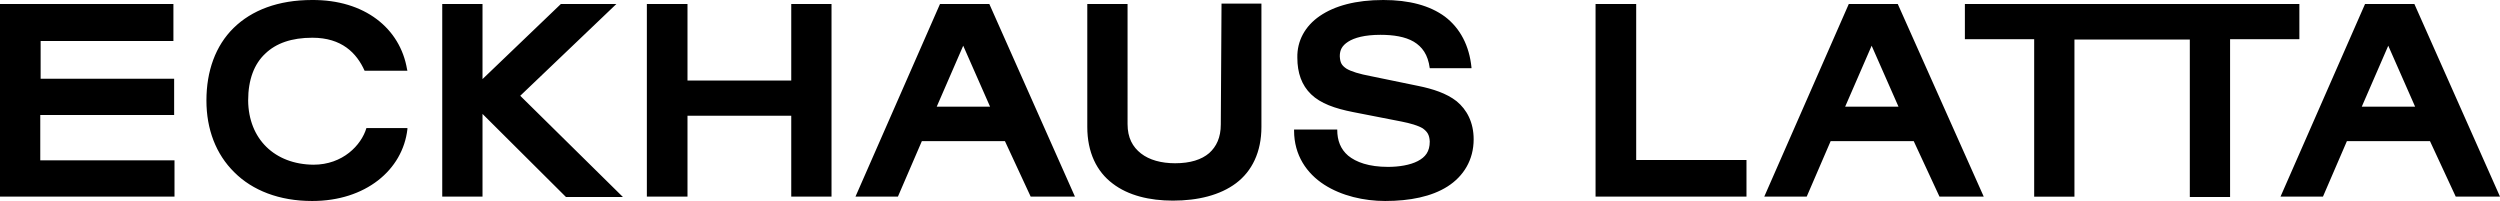 <?xml version="1.0" encoding="utf-8"?>
<!-- Generator: Adobe Illustrator 19.0.0, SVG Export Plug-In . SVG Version: 6.00 Build 0)  -->
<svg version="1.1" baseProfile="tiny" id="Layer_1" xmlns="http://www.w3.org/2000/svg" xmlns:xlink="http://www.w3.org/1999/xlink"
	 x="0px" y="0px" viewBox="0 0 689.1 55.4" xml:space="preserve">
<path id="XMLID_561_" d="M11.2,31.7H48V21.7H11.2l0-10.4h36.6V1.1H0l0,53.1h48.1V44.2h-37V31.7z M336.5,34.3c0,3.6-1.2,6.1-3.2,7.9
	c-2.1,1.8-5.2,2.8-9.4,2.8c-3.8,0-7.1-0.9-9.4-2.7c-2.3-1.8-3.7-4.3-3.7-8.1V1.1l-11.1,0v33.9c0,7,2.6,12.3,7,15.6
	c4.3,3.3,10.2,4.7,16.6,4.7c6.9,0,13-1.5,17.4-4.8c4.4-3.3,7-8.6,7-15.5v-34h-11L336.5,34.3z M401.5,27.9c-2.8-2.2-6.6-3.4-10.5-4.2
	l-13.1-2.7c-3.2-0.6-5.5-1.3-6.8-2.1c-1.3-0.9-1.7-1.6-1.8-3.4c0-1.7,0.6-2.9,2.3-4c1.7-1.1,4.6-1.9,8.9-1.9c3.6,0,6.8,0.5,9.2,1.9
	c2.3,1.4,3.9,3.5,4.4,7.3l11.5,0l0-0.2c-0.6-6-3.1-10.8-7.3-14c-4.2-3.1-9.9-4.6-17-4.6c-7.6,0-13.4,1.6-17.5,4.4
	c-4.1,2.8-6.3,6.9-6.2,11.5c0,4.2,1.2,7.6,3.8,10.1c2.6,2.5,6.5,3.9,11.6,4.9l13.3,2.6c2.5,0.5,4.6,1.1,5.9,1.9
	c1.2,0.9,1.8,1.7,1.9,3.6c0,2.8-1.2,4.3-3.3,5.4c-2.1,1.1-5.2,1.6-8.2,1.6c-5.3,0-8.8-1.3-11-3.1c-2.1-1.8-3-4.2-3-7.1l0-0.1
	l-11.9,0v0.3c0,6.8,3.5,11.8,8.3,14.9c4.8,3.1,11,4.5,16.8,4.5c6.8,0,12.8-1.2,17.2-4c4.4-2.8,7.2-7.3,7.2-13
	C406.2,33.7,404.3,30.2,401.5,27.9 M450.9,1.1l-11.1,0v53.1h41.6V44.1h-30.4V1.1z M633.9,1.1h-92.3v9.7l19.1,0v43.4l11.1,0V10.9
	l31.8,0v43.4h11.1V10.8l19.1,0V1.1z M651,29.4l7.3-16.8l7.4,16.8L651,29.4z M665.5,1.1l-13.6,0l-23.3,53.1l11.7,0l6.6-15.3h22.9
	l7.1,15.3l12.2,0L665.5,1.1z M508.6,29.4l7.3-16.8l7.4,16.8L508.6,29.4z M509.6,1.1l-23.3,53.1H498l6.6-15.3l22.9,0l7.1,15.3h12.2
	L523.1,1.1H509.6z M86.4,45.4c-10.7-0.1-17.9-7.1-18-17.7c0-5.8,1.7-10.1,4.7-12.9c3-2.9,7.3-4.4,13-4.4c8.1,0,12.2,4.2,14.4,9.1
	h11.8l-0.1-0.4C110.3,7.8,100.5-0.1,86,0c-9.3,0-16.6,2.8-21.6,7.7c-5,4.9-7.5,11.9-7.5,20c0,7.9,2.6,14.8,7.7,19.8
	c5,5,12.4,7.9,21.4,7.9h0.1c14.6,0,24.9-8.5,26.2-19.8l0-0.3h-11.3C99.6,40,94.5,45.4,86.4,45.4 M258.2,29.4l7.3-16.8l7.4,16.8
	H258.2z M259.1,1.1l-23.3,53.1h11.7l6.6-15.3H277l7.1,15.3l12.2,0L272.7,1.1H259.1z M218.1,22.2h-28.6l0-21.1h-11.2v53.1h11.2V31.9
	h28.6v22.3h11.1V1.1h-11.1L218.1,22.2z M169.9,1.1h-15.3l-21.6,20.7l0-20.7h-11.1v53.1h11.1V31.4L156,54.3h15.7l-28.3-27.9
	L169.9,1.1z"/>
</svg>
